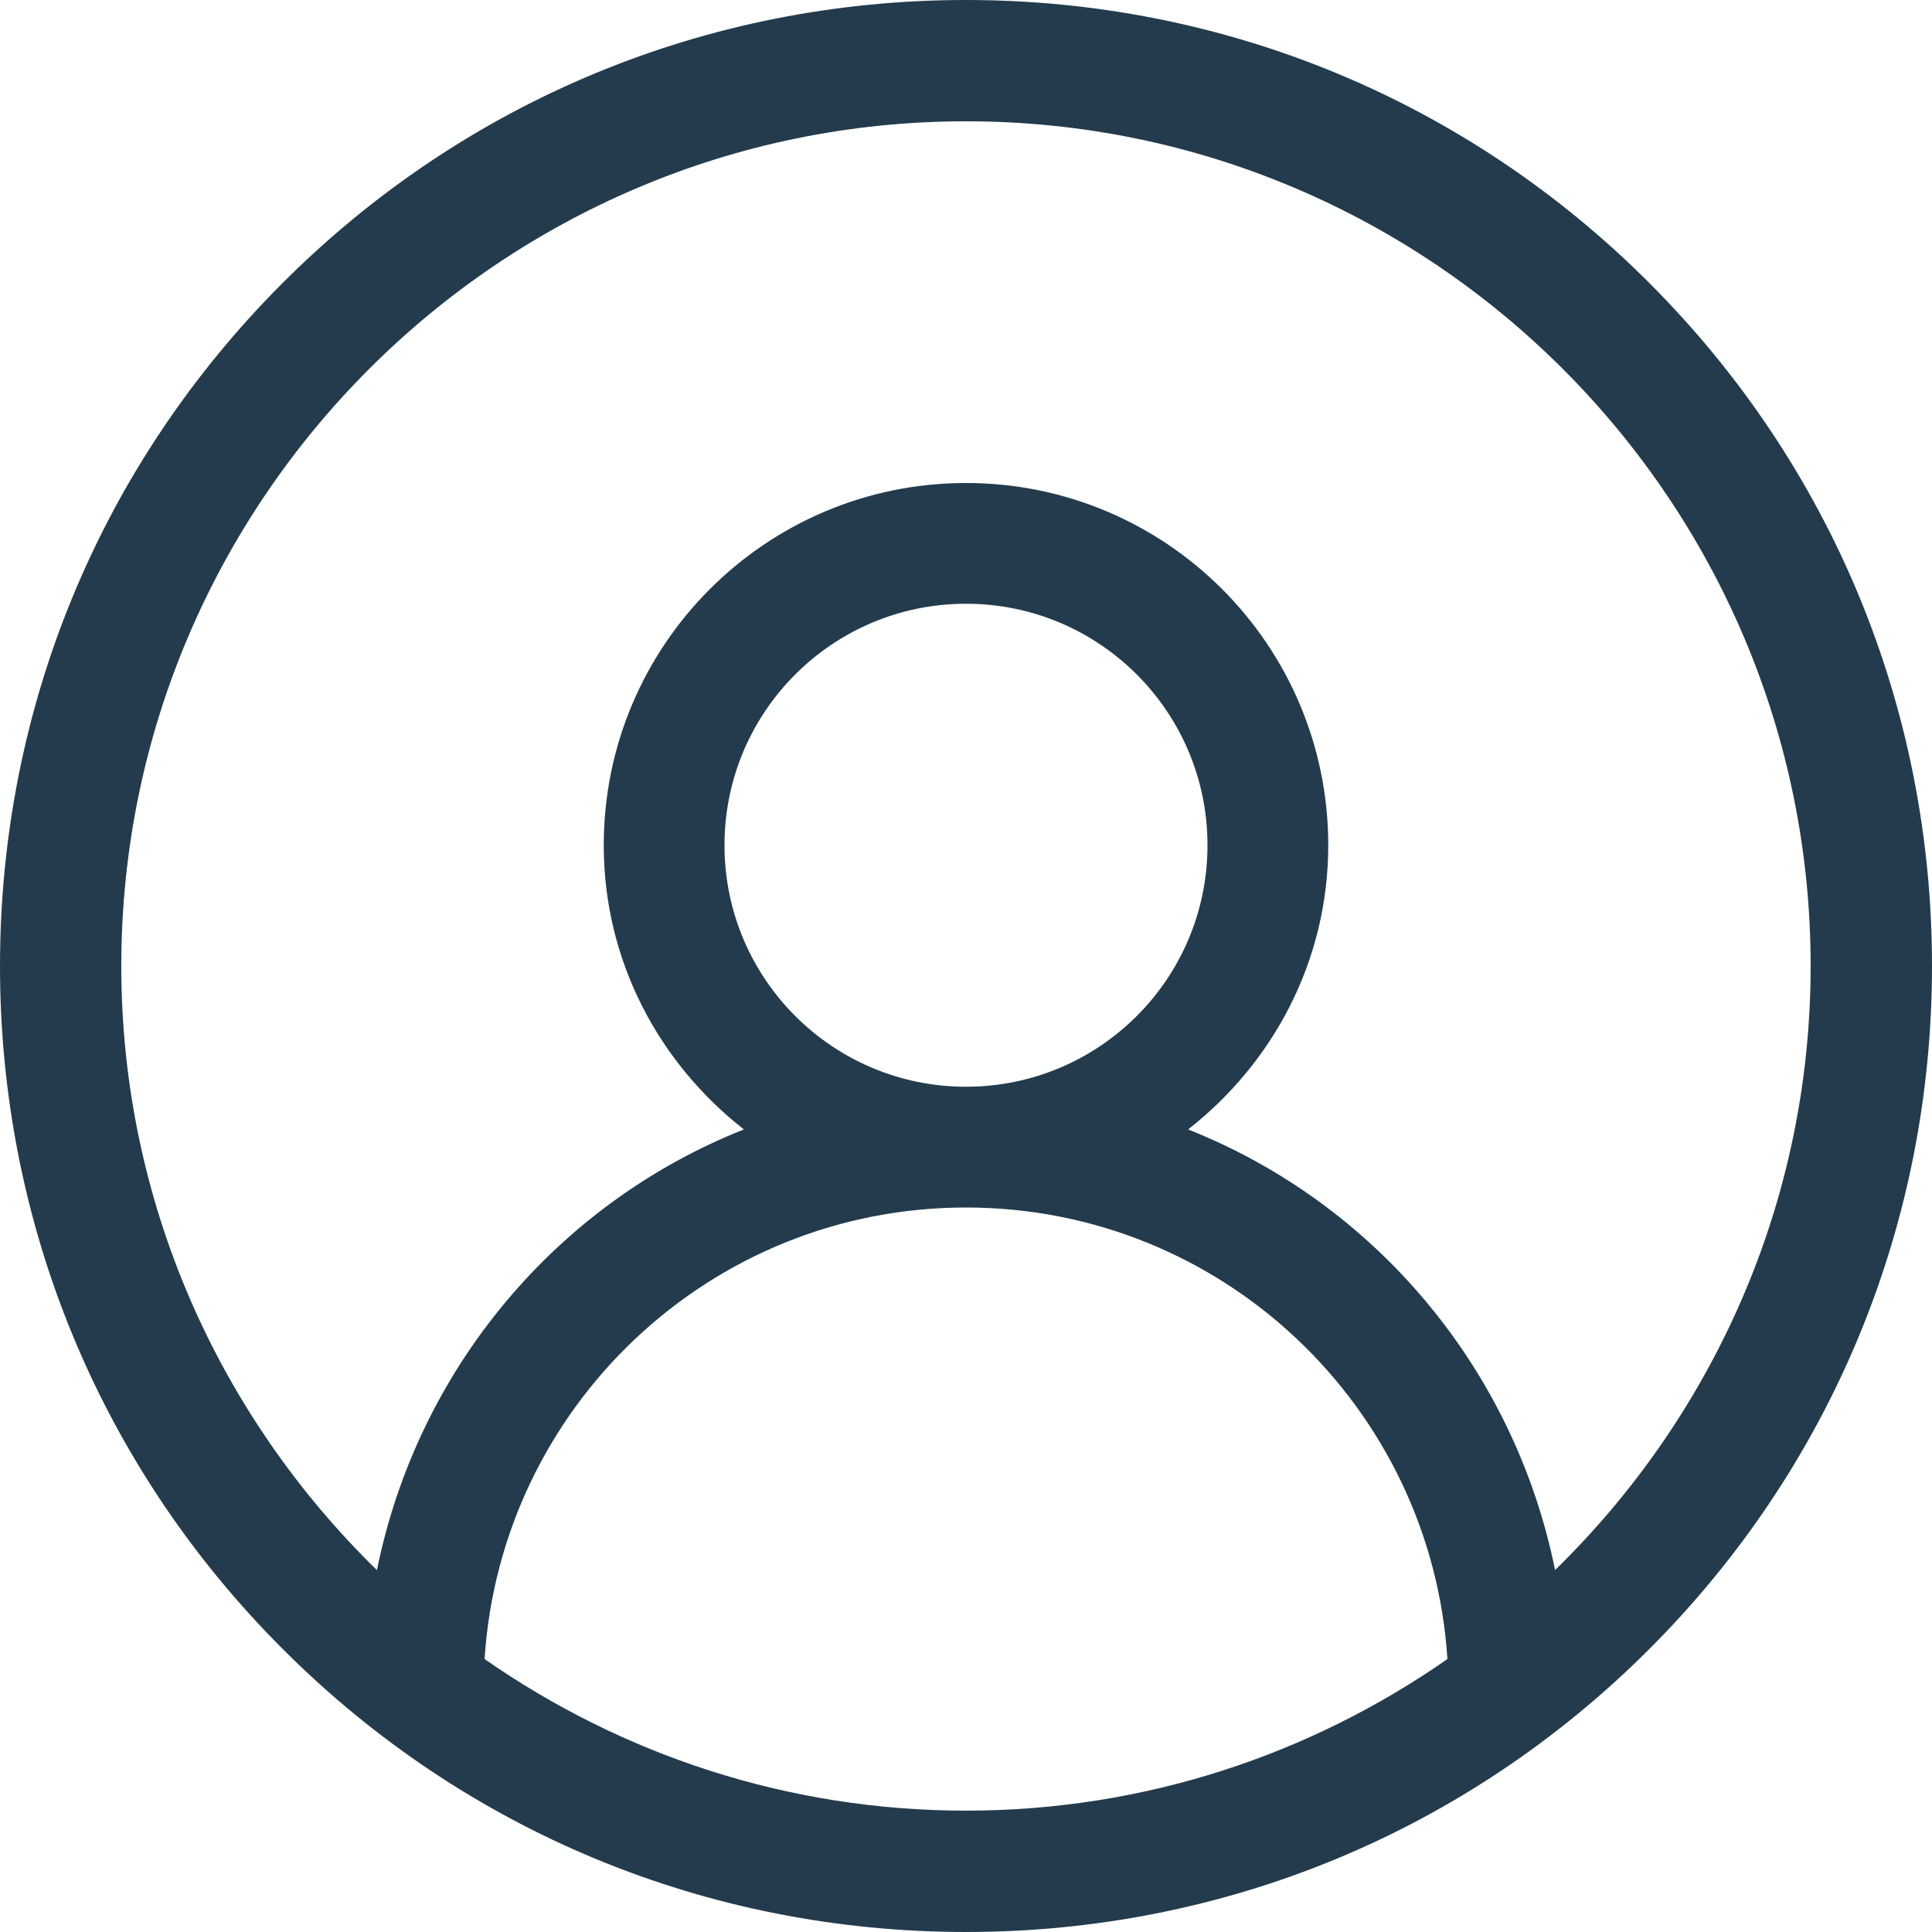 <?xml version="1.0" encoding="utf-8"?>
<!-- Generator: Adobe Illustrator 15.1.0, SVG Export Plug-In . SVG Version: 6.00 Build 0)  -->
<!DOCTYPE svg PUBLIC "-//W3C//DTD SVG 1.1//EN" "http://www.w3.org/Graphics/SVG/1.1/DTD/svg11.dtd">
<svg version="1.1" id="Shape_462_1_" xmlns="http://www.w3.org/2000/svg" xmlns:xlink="http://www.w3.org/1999/xlink" x="0px"
	 y="0px" width="32px" height="32px" viewBox="0 0 32 32" enable-background="new 0 0 32 32" xml:space="preserve">
<g id="Shape_462">
	<g>
		<path fill-rule="evenodd" clip-rule="evenodd" fill="#233B4D" d="M27.315,4.684C24.293,1.661,20.275,0,16,0
			S7.707,1.661,4.684,4.684C1.661,7.707,0,11.724,0,15.999c0,4.276,1.661,8.294,4.685,11.316C7.707,30.339,11.724,32,16,32
			s8.293-1.661,11.316-4.685C30.338,24.293,32,20.275,32,15.999C32,11.724,30.338,7.707,27.315,4.684z M16,29.99
			c-2.962,0-5.708-0.933-7.974-2.511C8.295,23.305,11.757,20,16,20c4.243,0,7.705,3.305,7.974,7.479
			C21.709,29.058,18.963,29.99,16,29.99z M12,14c0-2.21,1.791-4,4-4c2.209,0,4,1.79,4,4c0,2.209-1.79,3.999-3.999,4
			c0,0-0.001,0-0.001,0c0,0,0,0-0.001,0C13.79,17.999,12,16.209,12,14z M25.757,26.005c-0.675-3.333-2.98-6.069-6.078-7.298
			C21.082,17.609,22,15.92,22,14c0-3.313-2.687-6-6-6c-3.313,0-6,2.687-6,6c0,1.92,0.918,3.609,2.321,4.707
			c-3.098,1.229-5.403,3.965-6.078,7.299c-2.607-2.544-4.234-6.087-4.234-10.007c0-7.711,6.279-13.99,13.991-13.99
			S29.99,8.288,29.99,15.999C29.99,19.918,28.363,23.462,25.757,26.005z"/>
	</g>
</g>
</svg>

